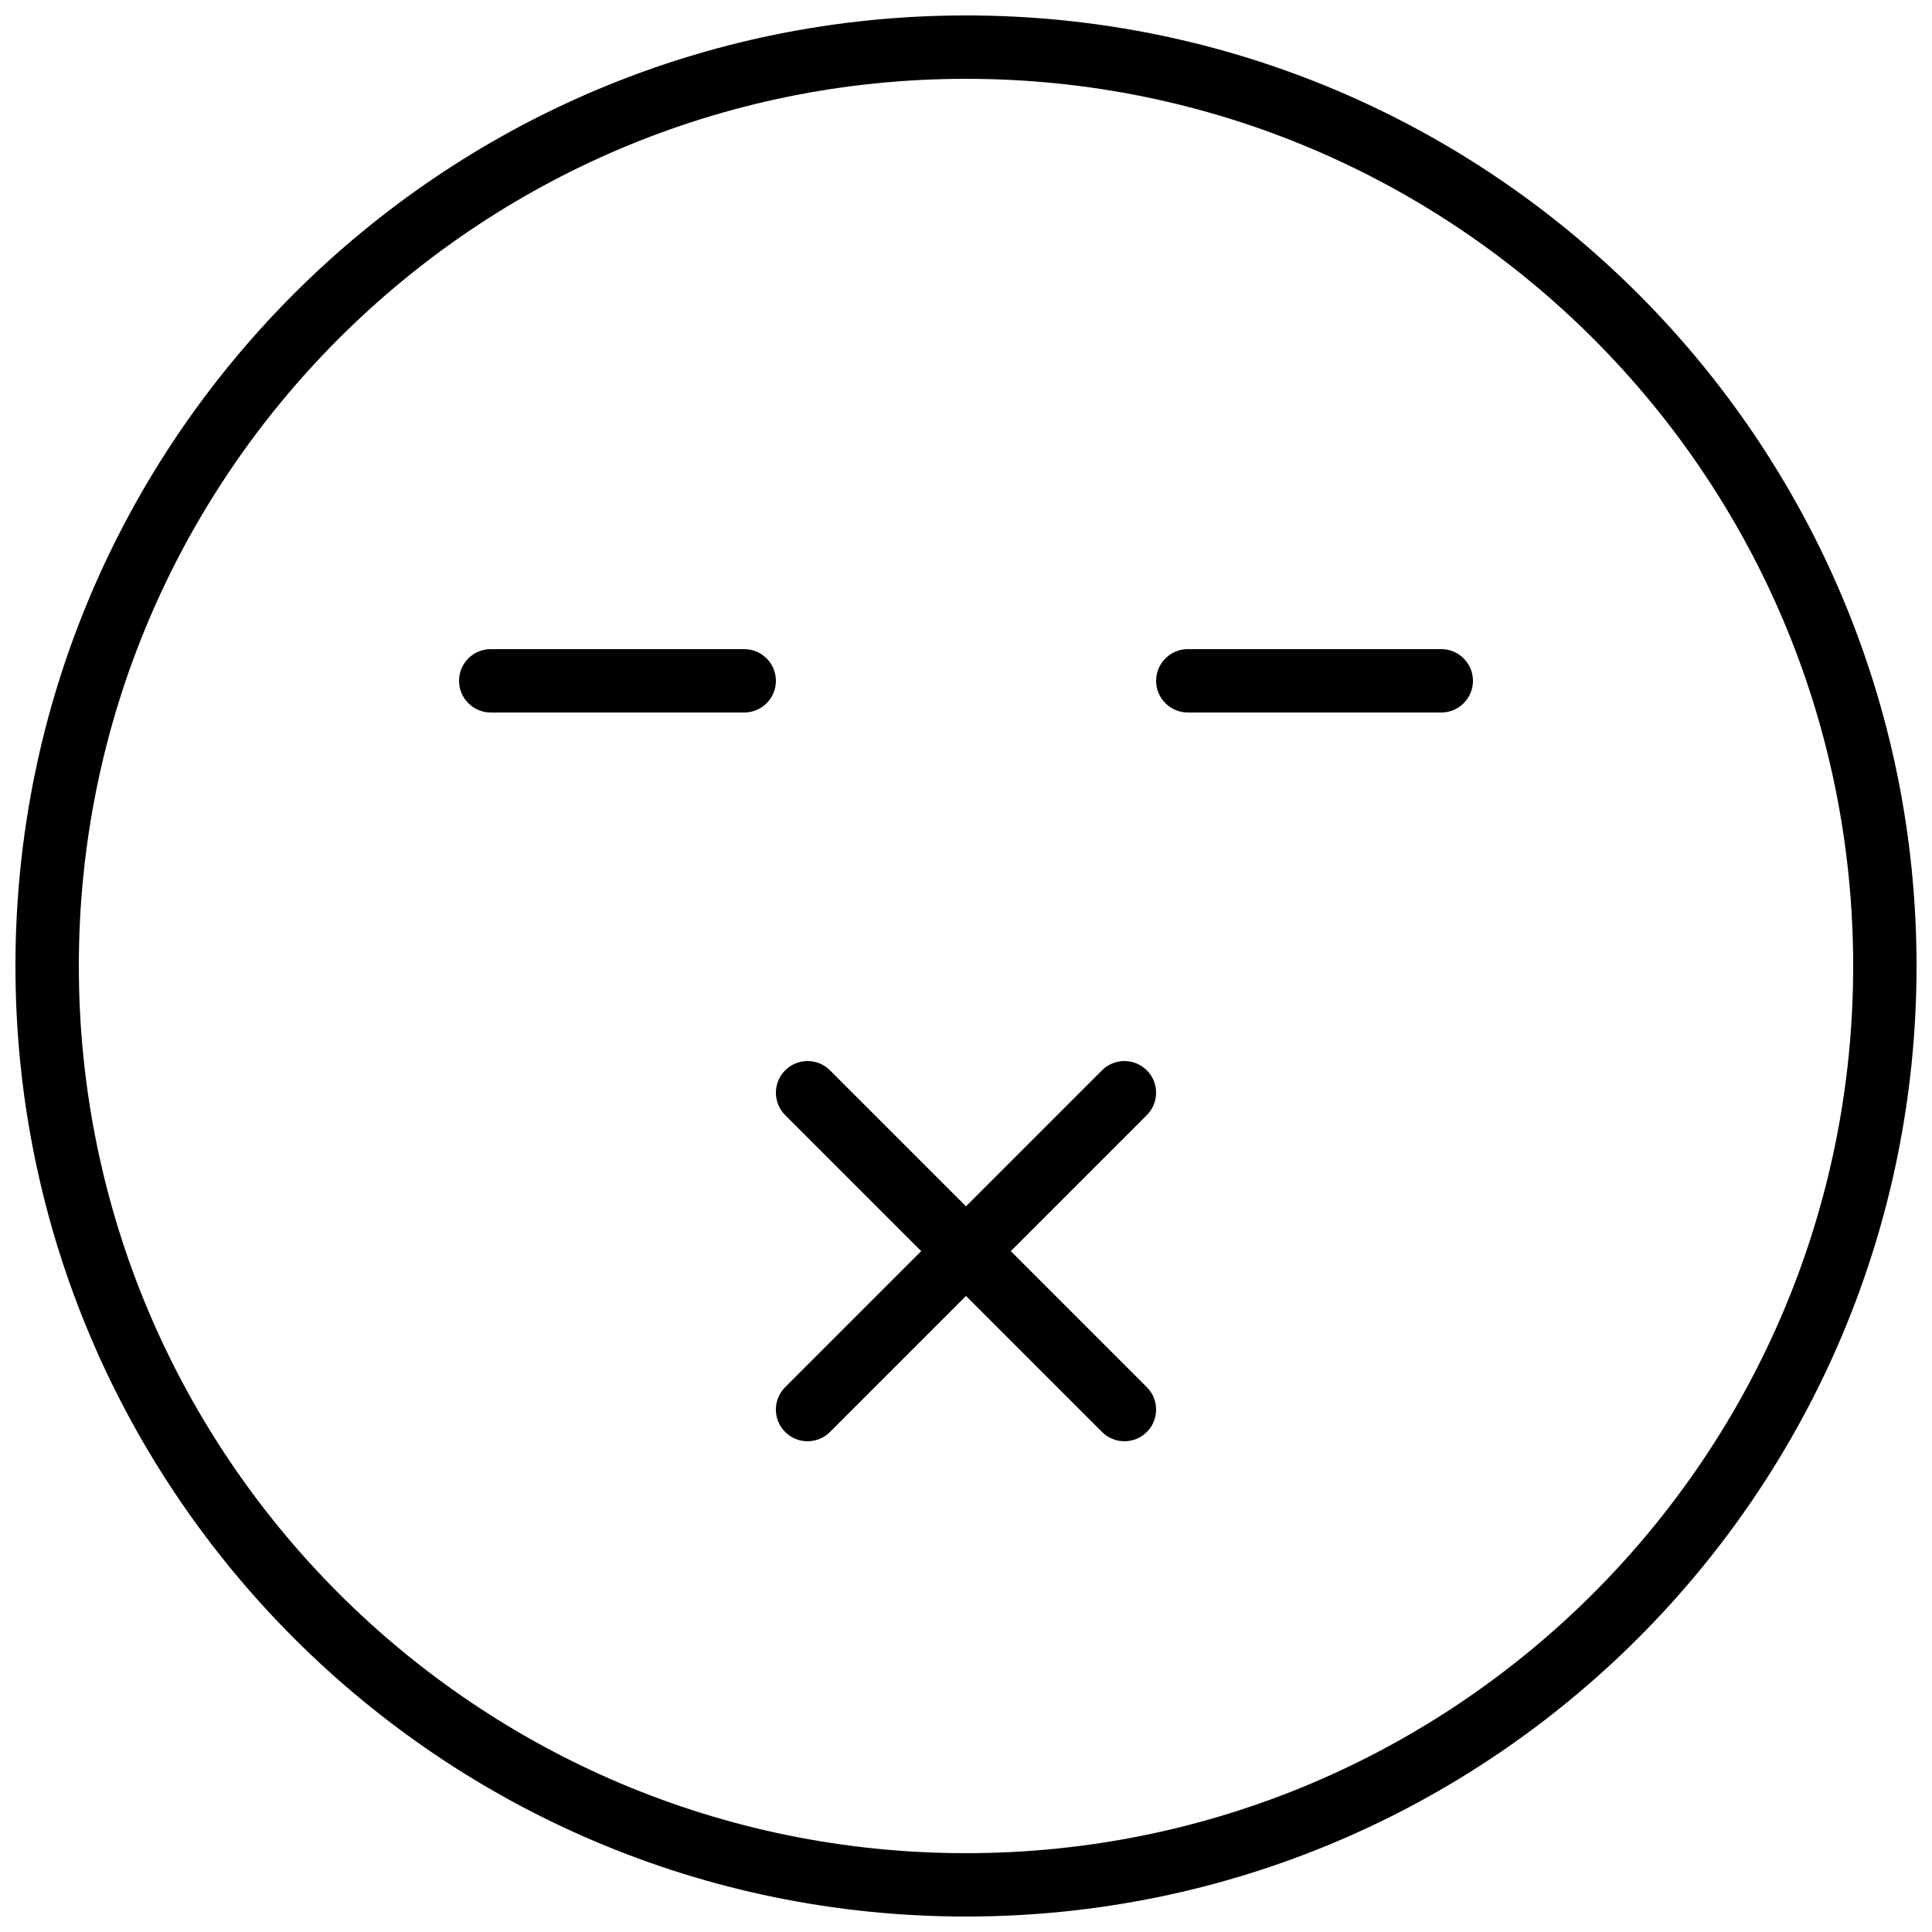 <?xml version="1.0" encoding="UTF-8"?>
<!-- Uploaded to: ICON Repo, www.svgrepo.com, Generator: ICON Repo Mixer Tools -->
<svg width="800px" height="800px" version="1.1" viewBox="144 144 512 512" xmlns="http://www.w3.org/2000/svg">
 <defs>
  <clipPath id="a">
   <path d="m148.09 148.09h503.81v503.81h-503.81z"/>
  </clipPath>
 </defs>
 <g clip-path="url(#a)">
  <path d="m635.11 400c0 129.84-105.27 235.11-235.11 235.11-129.85 0-235.11-105.27-235.11-235.11 0-129.85 105.27-235.11 235.11-235.11 129.84 0 235.11 105.27 235.11 235.11zm16.793 0c0-139.12-112.78-251.91-251.9-251.91s-251.91 112.79-251.91 251.91 112.79 251.9 251.91 251.9 251.9-112.78 251.9-251.9z" fill-rule="evenodd"/>
 </g>
 <path d="m363.95 523.49 83.969-83.969c3.277-3.281 3.277-8.598 0-11.875-3.281-3.277-8.598-3.277-11.875 0l-83.969 83.969c-3.281 3.277-3.281 8.594 0 11.875 3.277 3.277 8.594 3.277 11.875 0z" fill-rule="evenodd"/>
 <path d="m352.08 439.52 83.969 83.969c3.277 3.277 8.594 3.277 11.875 0 3.277-3.281 3.277-8.598 0-11.875l-83.969-83.969c-3.281-3.277-8.598-3.277-11.875 0-3.281 3.277-3.281 8.594 0 11.875z" fill-rule="evenodd"/>
 <path d="m274.05 332.82h67.176c4.637 0 8.395-3.758 8.395-8.398 0-4.637-3.758-8.395-8.395-8.395h-67.176c-4.637 0-8.398 3.758-8.398 8.395 0 4.641 3.762 8.398 8.398 8.398z" fill-rule="evenodd"/>
 <path d="m458.78 332.82h67.172c4.641 0 8.398-3.758 8.398-8.398 0-4.637-3.758-8.395-8.398-8.395h-67.172c-4.637 0-8.398 3.758-8.398 8.395 0 4.641 3.762 8.398 8.398 8.398z" fill-rule="evenodd"/>
</svg>